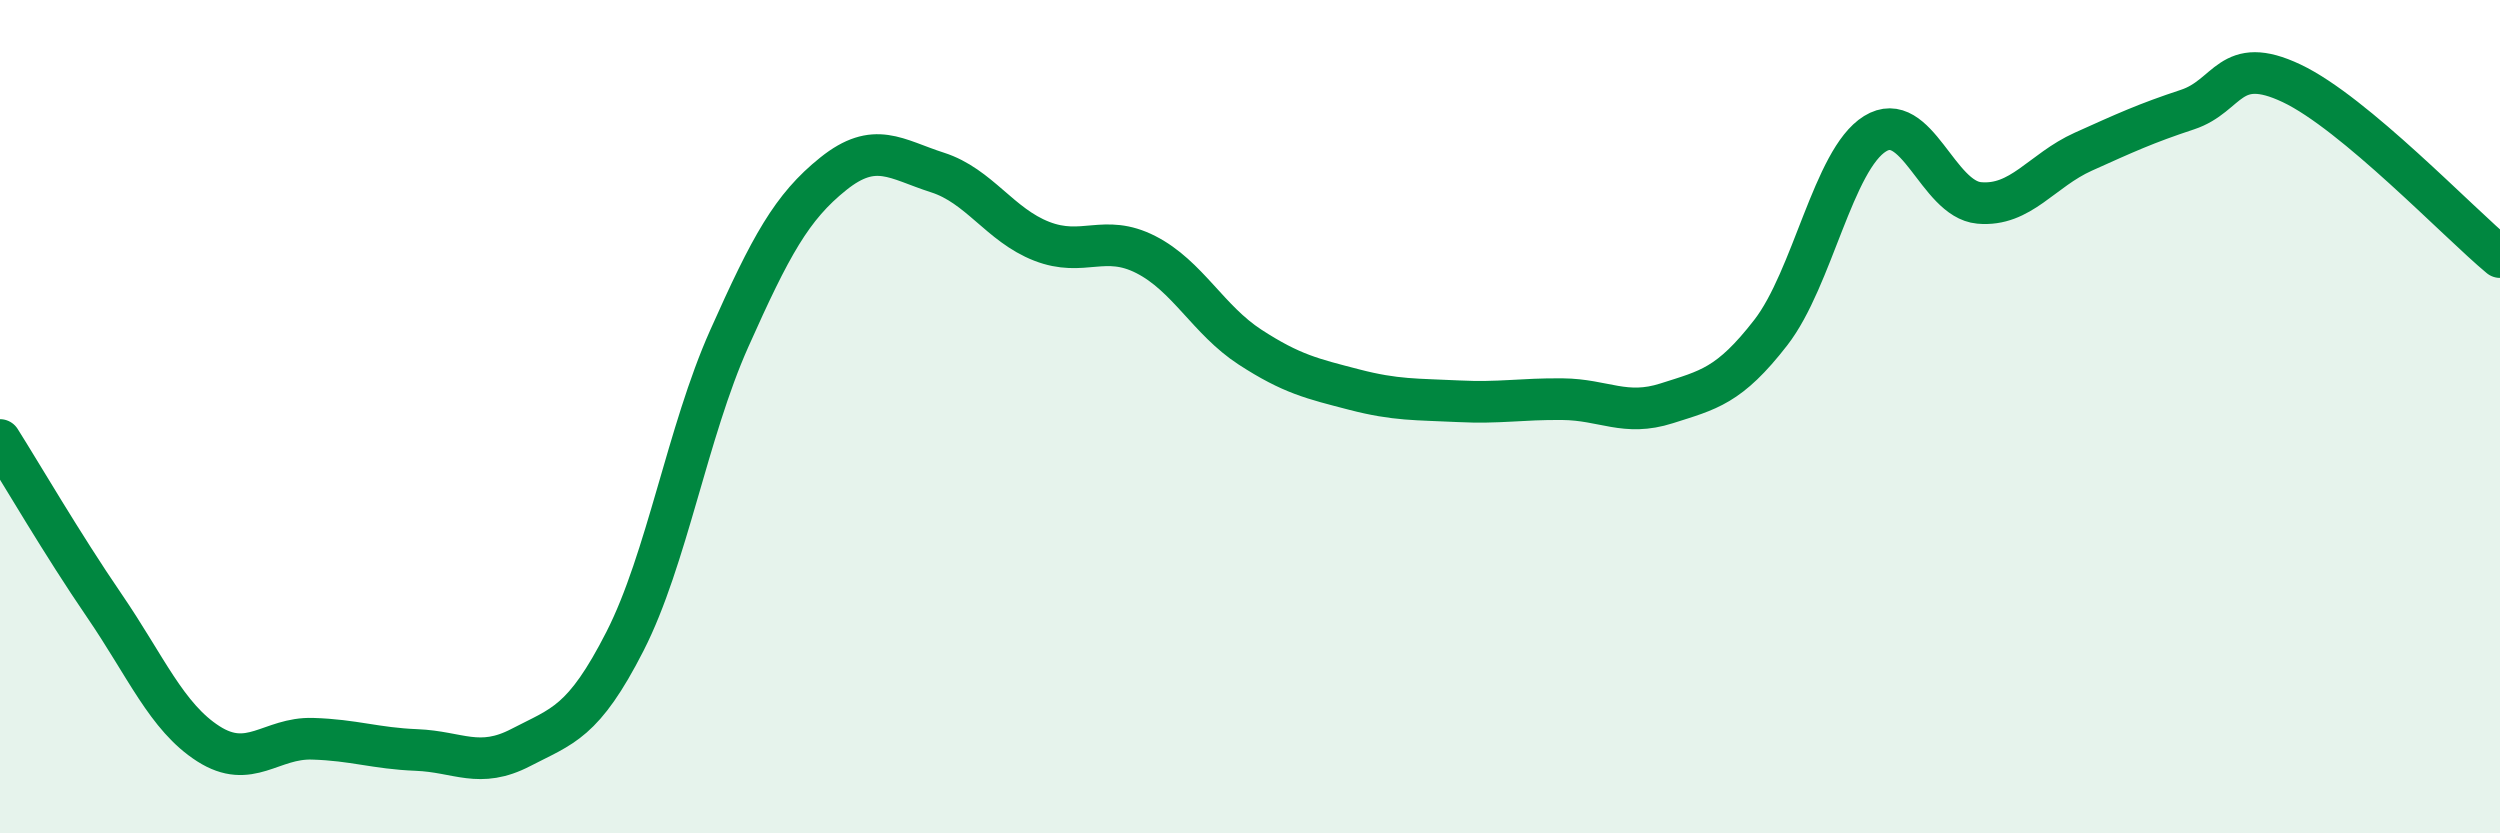 
    <svg width="60" height="20" viewBox="0 0 60 20" xmlns="http://www.w3.org/2000/svg">
      <path
        d="M 0,10.56 C 0.5,11.35 1.5,13.07 2.5,14.53 C 3.5,15.99 4,17.21 5,17.85 C 6,18.49 6.5,17.7 7.5,17.73 C 8.5,17.76 9,17.96 10,18 C 11,18.04 11.5,18.46 12.5,17.94 C 13.5,17.42 14,17.35 15,15.39 C 16,13.43 16.5,10.37 17.5,8.13 C 18.5,5.89 19,4.97 20,4.17 C 21,3.37 21.5,3.82 22.5,4.14 C 23.5,4.46 24,5.4 25,5.79 C 26,6.18 26.5,5.6 27.5,6.11 C 28.5,6.62 29,7.68 30,8.33 C 31,8.98 31.5,9.09 32.5,9.35 C 33.5,9.61 34,9.58 35,9.63 C 36,9.68 36.5,9.57 37.5,9.58 C 38.5,9.59 39,10 40,9.68 C 41,9.36 41.5,9.27 42.5,7.98 C 43.5,6.69 44,3.83 45,3.21 C 46,2.59 46.5,4.78 47.5,4.87 C 48.5,4.96 49,4.09 50,3.64 C 51,3.19 51.5,2.96 52.5,2.63 C 53.5,2.3 53.5,1.29 55,2 C 56.5,2.71 59,5.34 60,6.17L60 20L0 20Z"
        fill="#008740"
        opacity="0.1"
        stroke-linecap="round"
        stroke-linejoin="round"
      />
      <path
        d="M 0,10.56 C 0.5,11.35 1.5,13.07 2.5,14.53 C 3.5,15.99 4,17.21 5,17.85 C 6,18.49 6.5,17.7 7.5,17.73 C 8.5,17.76 9,17.96 10,18 C 11,18.04 11.5,18.46 12.5,17.94 C 13.5,17.42 14,17.35 15,15.39 C 16,13.43 16.5,10.37 17.5,8.13 C 18.5,5.89 19,4.97 20,4.17 C 21,3.37 21.5,3.82 22.5,4.14 C 23.5,4.46 24,5.4 25,5.79 C 26,6.18 26.5,5.6 27.5,6.11 C 28.5,6.62 29,7.68 30,8.33 C 31,8.98 31.5,9.09 32.5,9.35 C 33.5,9.61 34,9.58 35,9.63 C 36,9.68 36.5,9.57 37.5,9.58 C 38.5,9.59 39,10 40,9.68 C 41,9.36 41.5,9.27 42.5,7.98 C 43.5,6.69 44,3.83 45,3.21 C 46,2.59 46.5,4.78 47.5,4.87 C 48.5,4.96 49,4.09 50,3.64 C 51,3.19 51.5,2.96 52.5,2.63 C 53.5,2.3 53.5,1.29 55,2 C 56.5,2.71 59,5.34 60,6.17"
        stroke="#008740"
        stroke-width="1"
        fill="none"
        stroke-linecap="round"
        stroke-linejoin="round"
      />
    </svg>
  